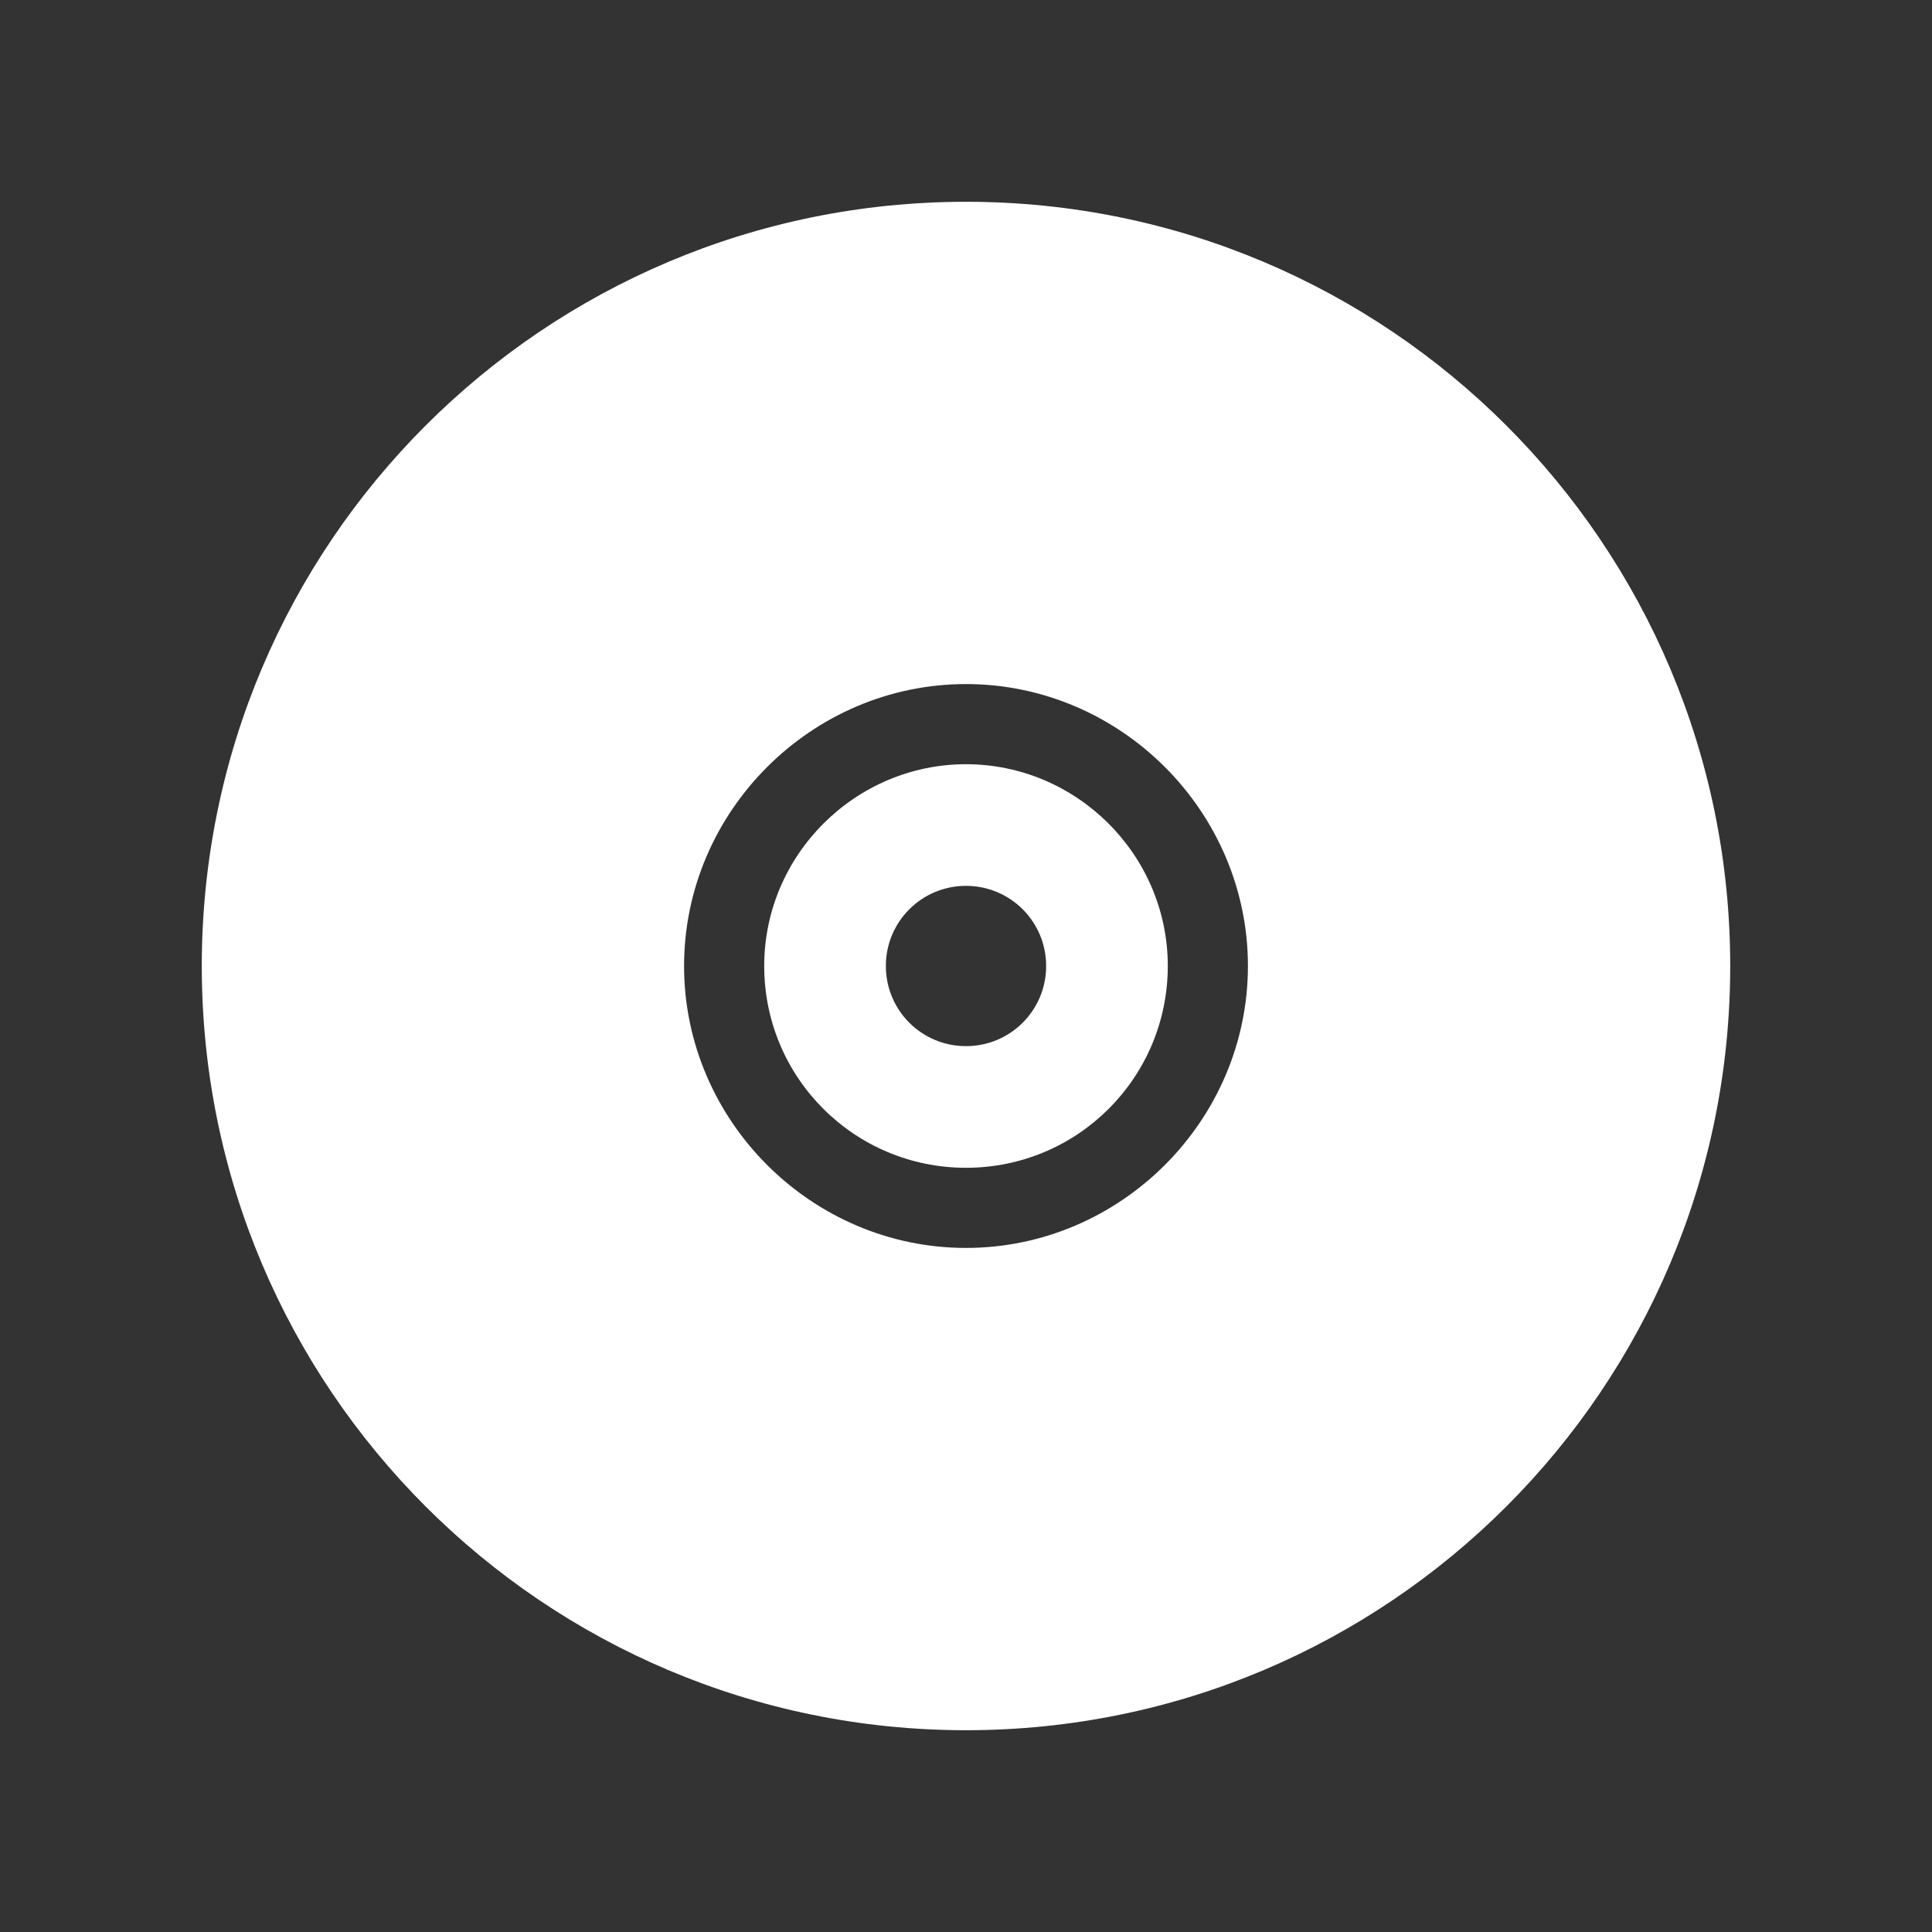 <?xml version="1.0" encoding="utf-8"?>
<!-- Generator: Adobe Illustrator 25.0.0, SVG Export Plug-In . SVG Version: 6.00 Build 0)  -->
<svg version="1.1" id="Capa_1" xmlns="http://www.w3.org/2000/svg" xmlns:xlink="http://www.w3.org/1999/xlink" x="0px" y="0px"
	 viewBox="0 0 135 135" style="enable-background:new 0 0 135 135;" xml:space="preserve">
<rect x="0" y="0" width="135" height="135" fill="#333333" stroke="none"/>
<style type="text/css">
	.st0{fill:#FFFFFF;}
</style>
<g transform="translate(-65 -414)">
	<path class="st0" d="M132.5,501.2c-10.8,0-19.7-8.9-19.7-19.7s8.9-19.7,19.7-19.7s19.7,8.9,19.7,19.7S143.3,501.2,132.5,501.2z
		 M132.5,428.1c-29.5,0-53.4,23.9-53.4,53.4s23.9,53.4,53.4,53.4s53.4-23.9,53.4-53.4S162,428.1,132.5,428.1z"/>
	<path class="st0" d="M132.5,487.1c-3.1,0-5.6-2.5-5.6-5.6s2.5-5.6,5.6-5.6s5.6,2.5,5.6,5.6S135.6,487.1,132.5,487.1z M132.5,467.4
		c-7.7,0-14.1,6.3-14.1,14.1s6.3,14.1,14.1,14.1s14.1-6.3,14.1-14.1S140.2,467.4,132.5,467.4z"/>
</g>
</svg>
